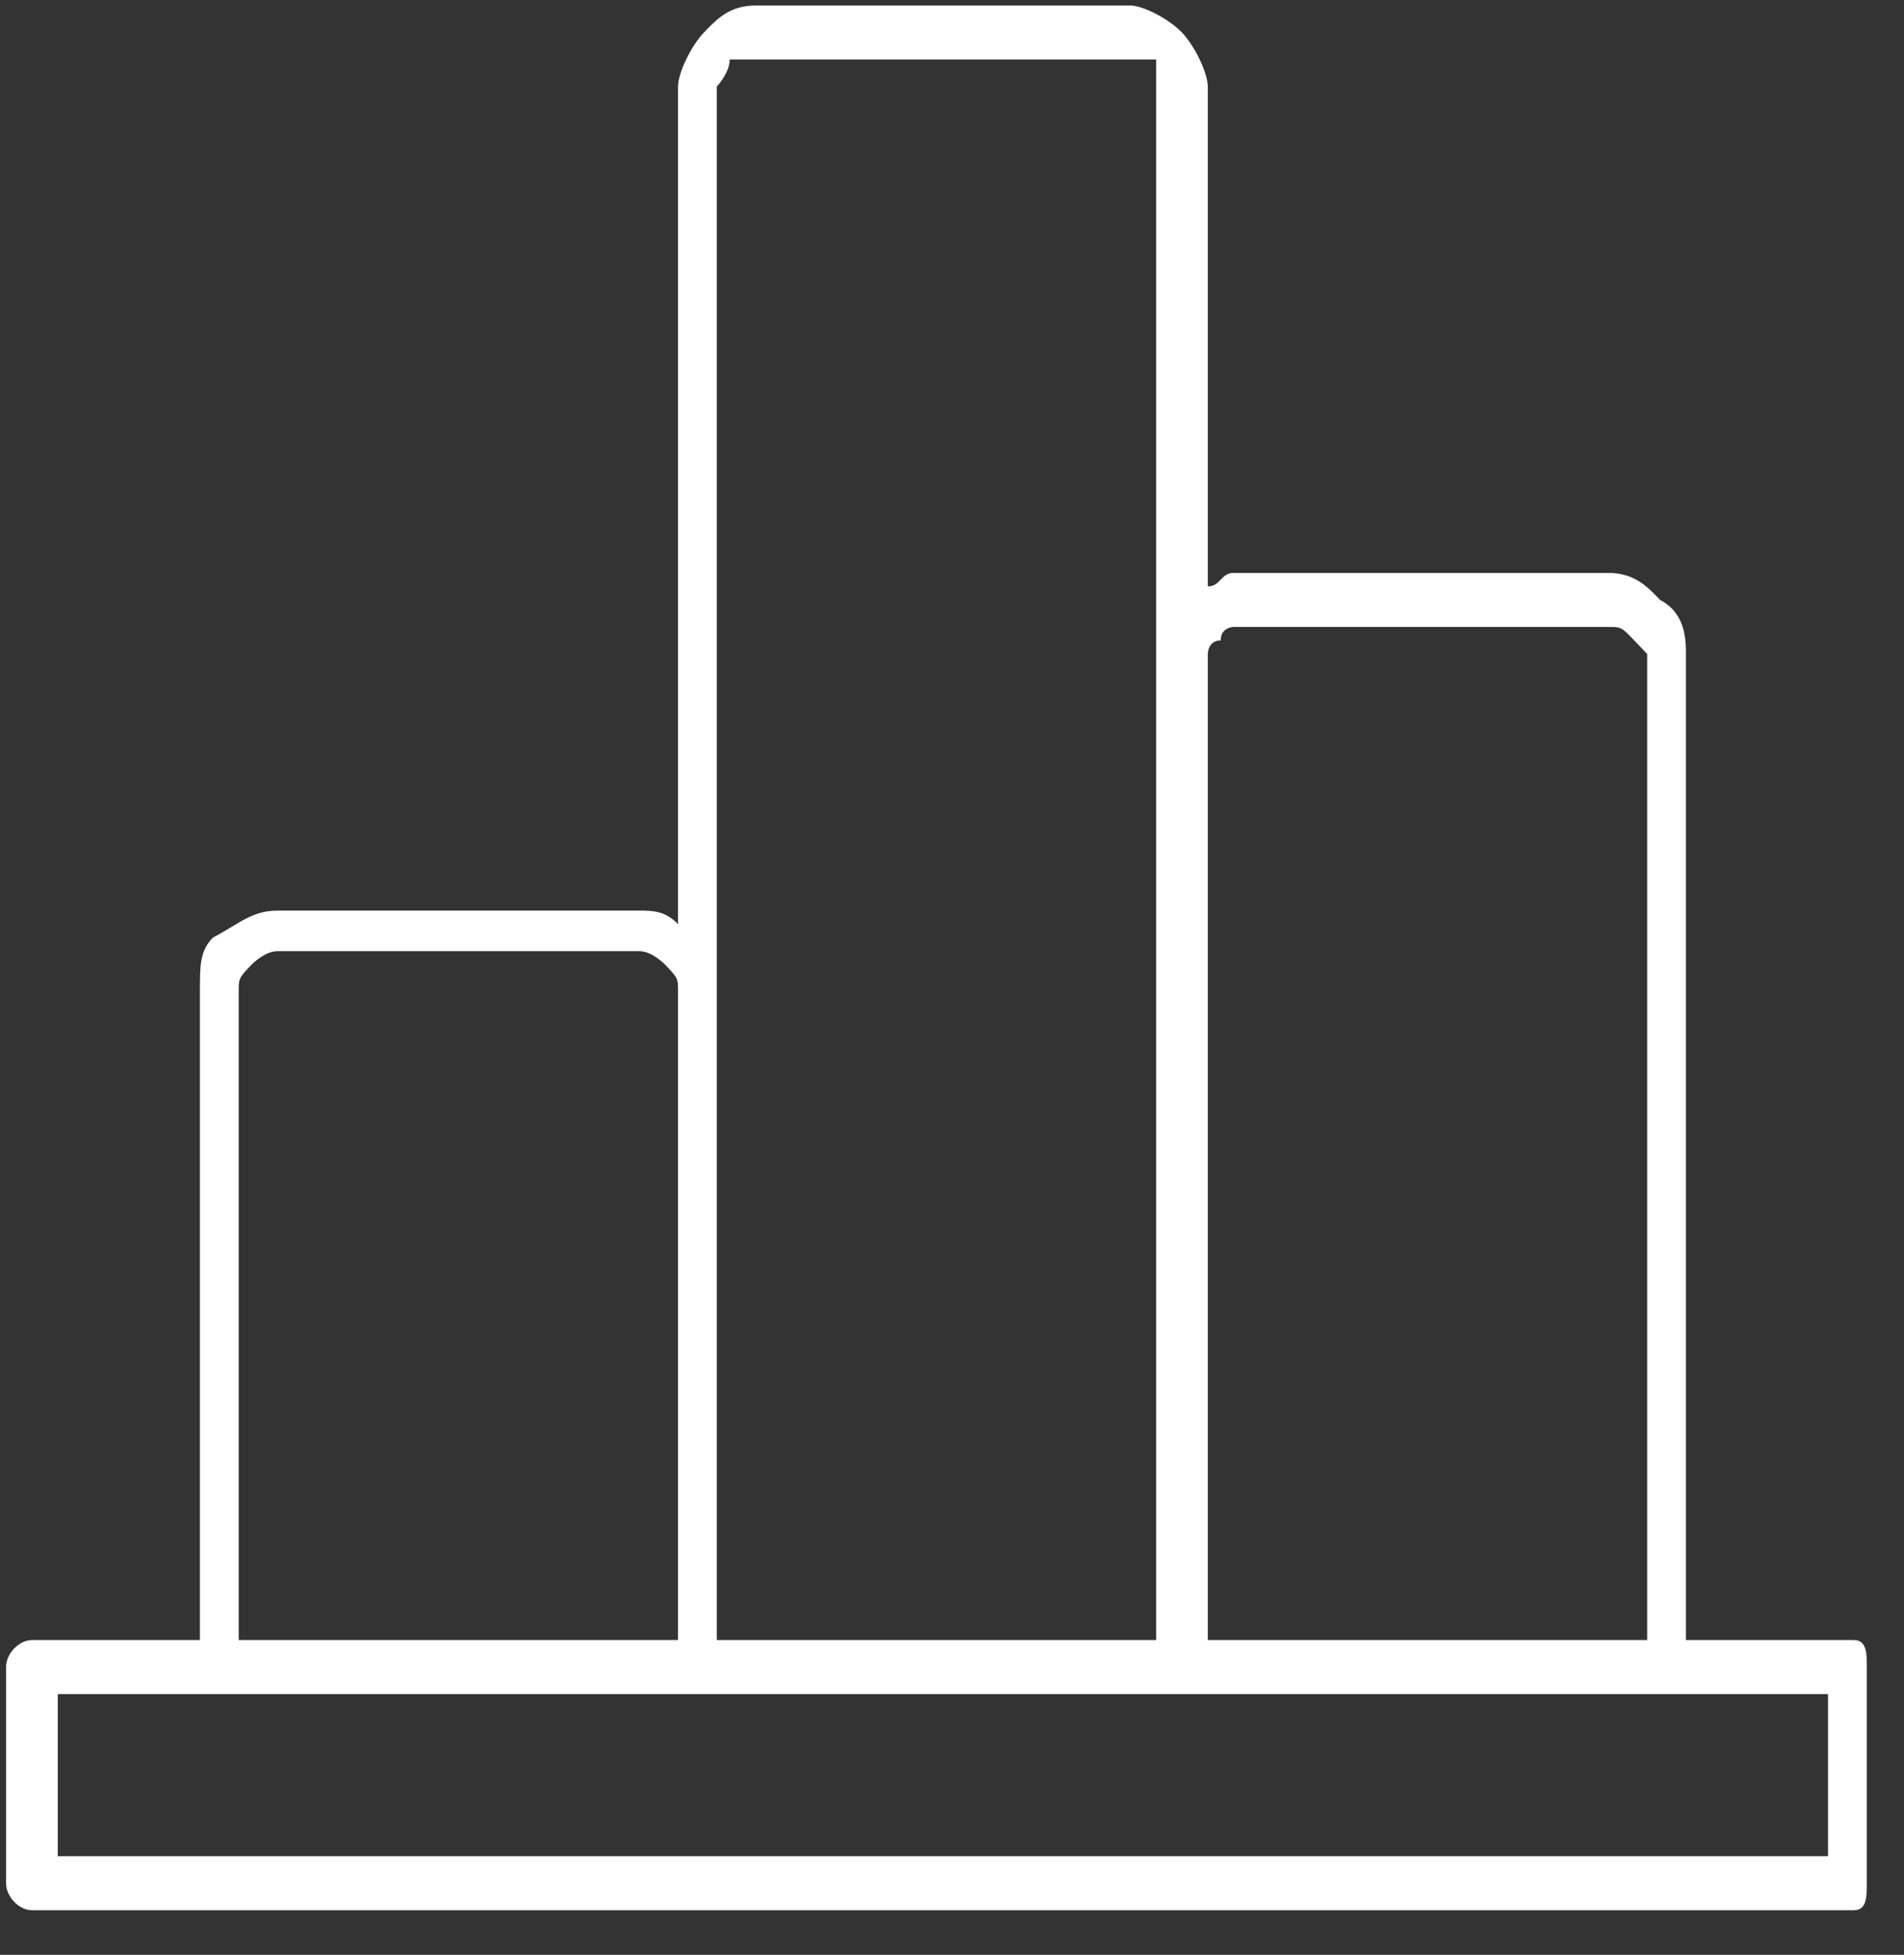 <?xml version="1.0" encoding="UTF-8"?>
<svg width="38px" height="39px" viewBox="0 0 38 39" version="1.1" xmlns="http://www.w3.org/2000/svg" xmlns:xlink="http://www.w3.org/1999/xlink">
    <rect x="0" y="0" width="38" height="39" fill="#333333" stroke="none"/>
    <title>Chart</title>
    <g id="Assets" stroke="none" stroke-width="1" fill="none" fill-rule="evenodd">
        <path d="M13.532,32.72 L13.532,32.72 L13.532,19.784 L13.532,19.784 C13.532,19.515 13.532,19.515 13.274,19.245 L13.274,19.245 C13.274,19.245 13.016,18.976 12.758,18.976 L5.537,18.976 C5.279,18.976 5.021,19.245 5.021,19.245 C4.764,19.515 4.764,19.515 4.764,19.784 L4.764,32.72 L13.532,32.72 Z M36.484,33.798 L36.484,33.798 L33.132,33.798 L33.132,33.798 L23.59,33.798 L23.59,33.798 L14.048,33.798 L4.248,33.798 L1.153,33.798 L1.153,37.032 L36.484,37.032 L36.484,33.798 Z M24.105,32.72 L24.105,32.72 L32.874,32.72 L32.874,13.047 C32.874,13.047 32.616,12.777 32.616,12.777 L32.616,12.777 C32.358,12.508 32.358,12.508 32.1,12.508 L24.621,12.508 C24.621,12.508 24.363,12.508 24.363,12.777 C24.105,12.777 24.105,13.047 24.105,13.047 L24.105,13.047 L24.105,32.72 Z M0.637,32.72 L0.637,32.72 L3.99,32.72 L3.99,19.784 C3.99,19.245 3.99,18.976 4.248,18.706 L4.248,18.706 L4.248,18.706 C4.764,18.437 5.021,18.167 5.537,18.167 L12.758,18.167 C13.016,18.167 13.274,18.167 13.532,18.437 L13.532,1.727 C13.532,1.458 13.79,0.919 14.048,0.649 L14.048,0.649 C14.306,0.38 14.563,0.11 15.079,0.11 L22.558,0.11 C22.816,0.11 23.332,0.38 23.59,0.649 C23.847,0.919 24.105,1.458 24.105,1.727 L24.105,11.699 C24.363,11.699 24.363,11.43 24.621,11.43 L32.1,11.43 C32.616,11.43 32.874,11.699 33.132,11.969 C33.132,11.969 33.132,11.969 33.132,11.969 C33.647,12.238 33.647,12.777 33.647,13.047 L33.647,32.72 L37,32.72 C37.258,32.72 37.258,32.99 37.258,33.259 L37.258,37.571 C37.258,37.841 37.258,38.11 37,38.11 L0.637,38.11 C0.379,38.11 0.121,37.841 0.121,37.571 L0.121,33.259 C0.121,32.99 0.379,32.72 0.637,32.72 Z M23.074,32.72 L23.074,32.72 L23.074,13.047 L23.074,1.727 C23.074,1.727 23.074,1.458 23.074,1.188 C22.816,1.188 22.558,1.188 22.558,1.188 L15.079,1.188 C14.821,1.188 14.821,1.188 14.563,1.188 L14.563,1.188 C14.563,1.458 14.306,1.727 14.306,1.727 L14.306,19.784 L14.306,32.72 L23.074,32.72 Z" id="Chart" fill="#FFFFFF"></path>
    </g>
</svg>